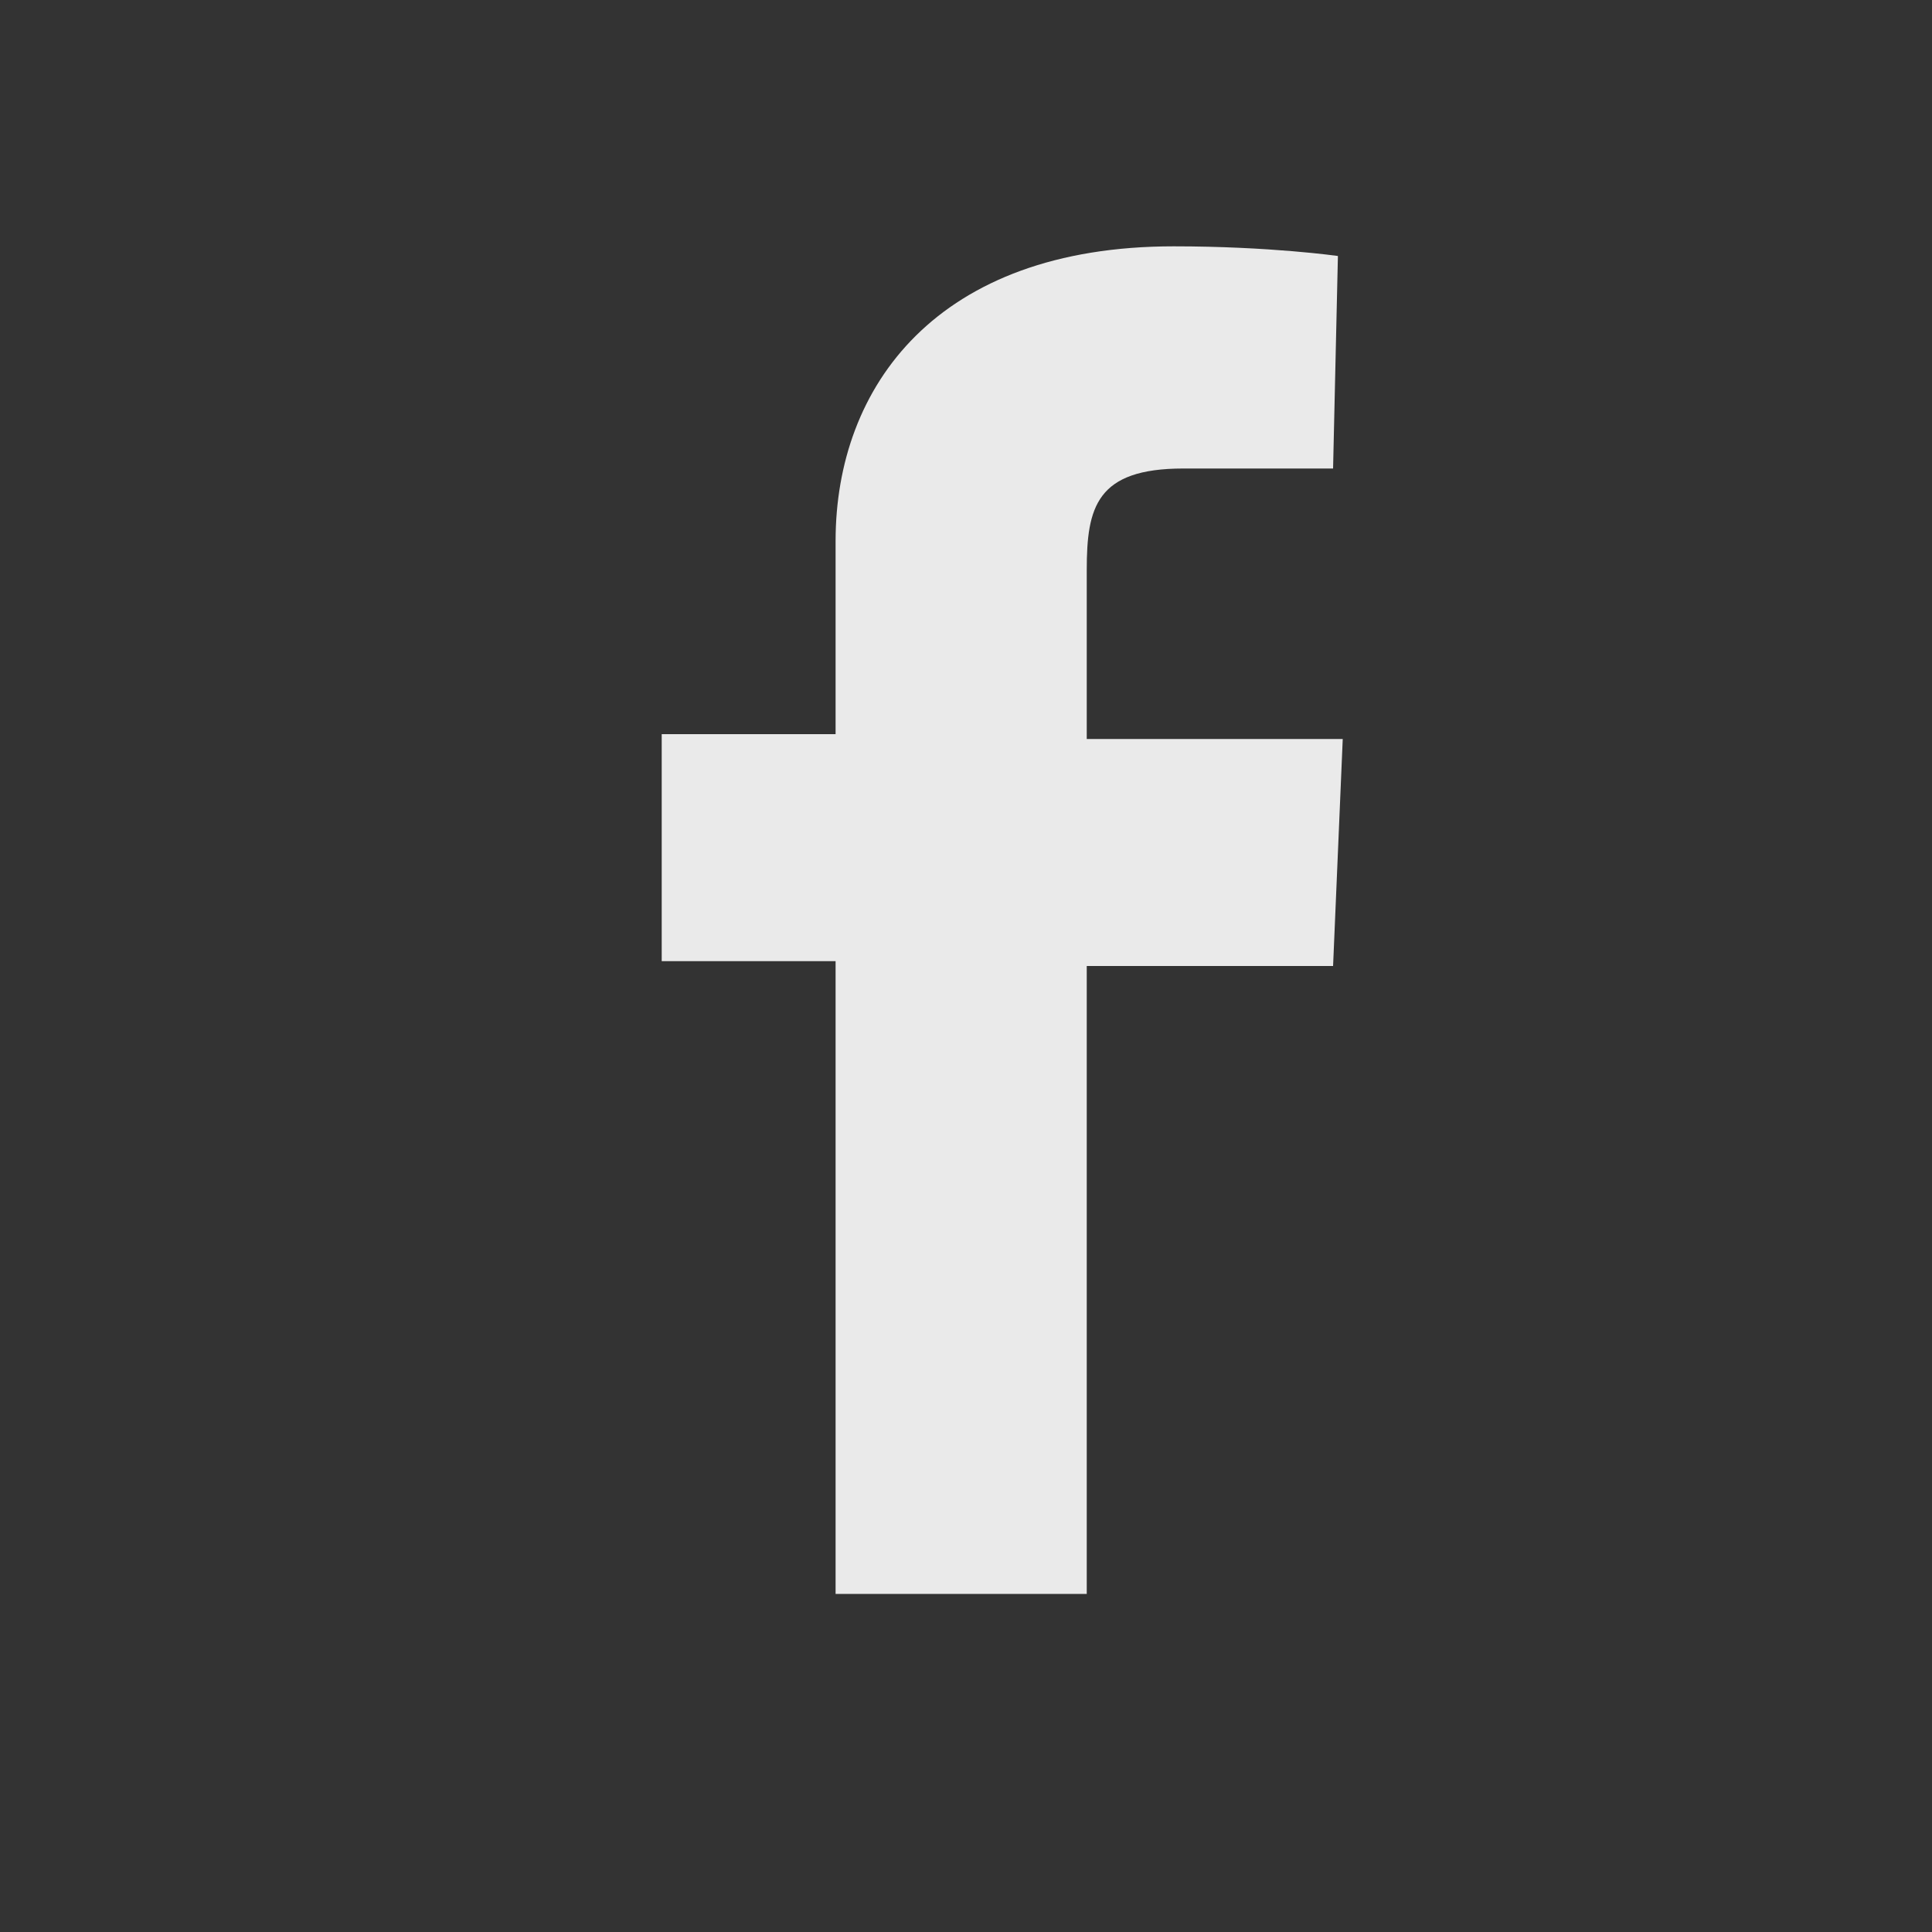 <?xml version="1.0" encoding="utf-8"?>
<!-- Generator: Adobe Illustrator 18.1.1, SVG Export Plug-In . SVG Version: 6.00 Build 0)  -->
<svg version="1.1" id="contents" xmlns="http://www.w3.org/2000/svg" xmlns:xlink="http://www.w3.org/1999/xlink" x="0px" y="0px"
	 viewBox="0 0 40 40" enable-background="new 0 0 40 40" xml:space="preserve">
<rect x="0" y="0" width="40" height="40" fill="#333333" stroke="none"/>
<path opacity="0.9" fill="#FEFEFE" d="M17.3,33V19.9h-3.6v-4.7h3.6c0,0,0-1.9,0-4c0-3.2,2.1-6.1,7-6.1c2,0,3.4,0.2,3.4,0.2l-0.1,4.4
	c0,0-1.5,0-3.1,0c-1.8,0-2,0.8-2,2.1c0,1,0-2.2,0,3.5h5.3l-0.2,4.7h-5.1V33H17.3z"/>
</svg>

